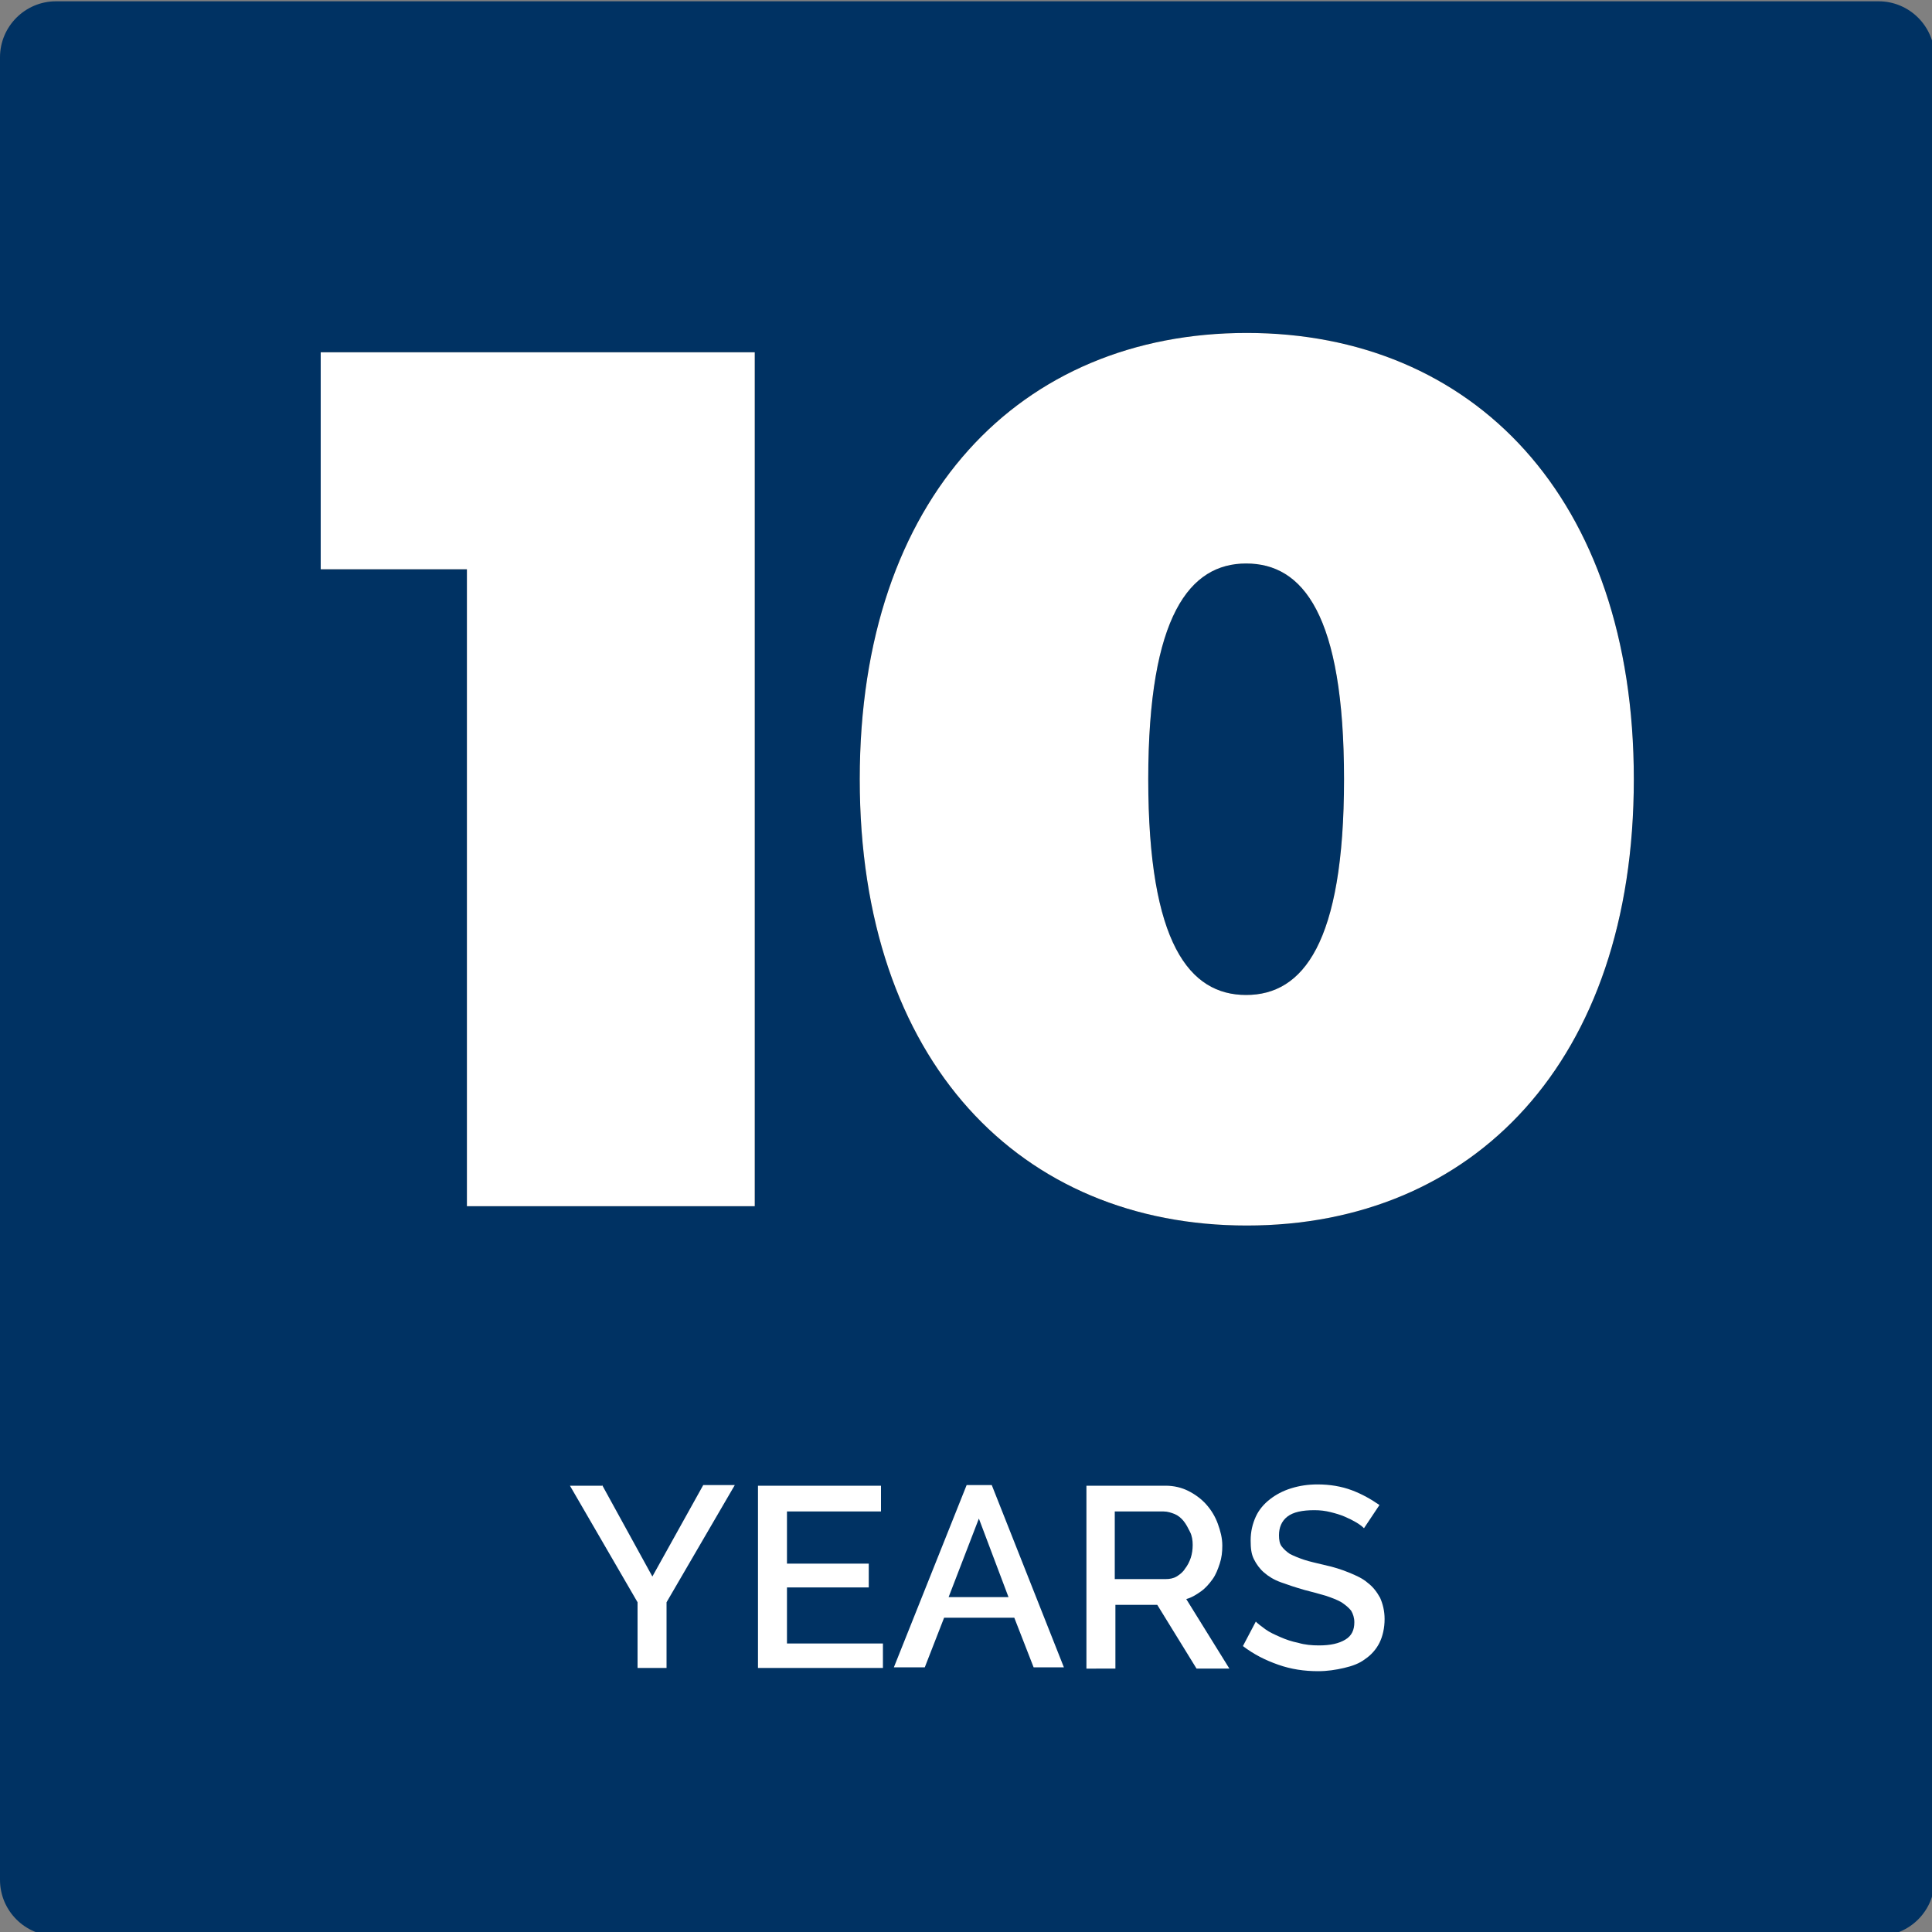 <svg xml:space="preserve" overflow="visible" viewBox="0 0 300 300" y="0px" x="0px" xmlns:xlink="http://www.w3.org/1999/xlink" xmlns="http://www.w3.org/2000/svg" id="Layer_1" data-sanitized-baseprofile="tiny" version="1.2">
<rect x="0" y="0" width="300" height="300" fill="#808080" stroke="none"/>
<g>
	<path d="M291.7,300.6H8.7c-4.8,0-8.7-3.9-8.7-8.7V8.9c0-4.8,3.9-8.7,8.7-8.7h283c4.8,0,8.7,3.9,8.7,8.7v283
		C300.4,296.7,296.5,300.6,291.7,300.6z" fill="#003263"></path>
</g>
<g>
	<path d="M93.5,230.6l7.8,14.2l7.9-14.2h4.9l-10.6,18.2V259h-4.5v-10.2l-10.5-18.1H93.5z" fill="#FFFFFF"></path>
	<path d="M137.1,255v4h-19.4v-28.3h19.1v4h-14.6v8.1h12.7v3.7h-12.7v8.7H137.1z" fill="#FFFFFF"></path>
	<path d="M150.1,230.6h3.9l11.2,28.3h-4.7l-3-7.7h-10.9l-3,7.7h-4.8L150.1,230.6z M156.6,248l-4.6-12.2l-4.7,12.2
		H156.6z" fill="#FFFFFF"></path>
	<path d="M168.7,259v-28.3H181c1.3,0,2.5,0.3,3.5,0.8s2,1.2,2.8,2.1c0.8,0.9,1.4,1.9,1.8,3s0.7,2.2,0.7,3.4
		c0,1-0.1,1.9-0.4,2.8c-0.3,0.9-0.6,1.7-1.1,2.4s-1.1,1.4-1.8,1.9c-0.7,0.5-1.5,1-2.3,1.2l6.7,10.8h-5.1l-6.1-9.9h-6.5v9.9H168.7z
		 M173.2,245.2h7.8c0.6,0,1.2-0.1,1.7-0.4c0.5-0.3,1-0.7,1.3-1.2c0.4-0.5,0.7-1.1,0.9-1.7c0.2-0.6,0.3-1.3,0.3-2
		c0-0.7-0.1-1.4-0.4-2c-0.3-0.6-0.6-1.2-1-1.7c-0.4-0.5-0.9-0.9-1.4-1.1s-1.1-0.4-1.7-0.4h-7.6V245.2z" fill="#FFFFFF"></path>
	<path d="M211.8,237.3c-0.3-0.3-0.7-0.6-1.2-0.9s-1.1-0.6-1.8-0.9c-0.7-0.3-1.4-0.5-2.2-0.7
		c-0.8-0.2-1.6-0.3-2.5-0.3c-1.9,0-3.3,0.3-4.2,1c-0.9,0.7-1.3,1.7-1.3,2.9c0,0.7,0.1,1.3,0.4,1.7c0.3,0.4,0.7,0.8,1.3,1.2
		c0.6,0.3,1.3,0.6,2.2,0.9c0.9,0.3,1.9,0.5,3.1,0.8c1.4,0.3,2.7,0.7,3.9,1.2s2.1,0.9,2.9,1.6c0.8,0.6,1.4,1.4,1.9,2.3
		c0.4,0.9,0.7,2,0.7,3.3c0,1.4-0.3,2.7-0.8,3.7c-0.5,1-1.3,1.9-2.2,2.5c-0.9,0.7-2,1.1-3.3,1.4s-2.6,0.5-4,0.5c-2.2,0-4.2-0.3-6.2-1
		c-2-0.7-3.8-1.6-5.5-2.9l2-3.8c0.3,0.3,0.8,0.7,1.5,1.2s1.4,0.8,2.3,1.2c0.9,0.4,1.8,0.7,2.8,0.9c1,0.3,2.1,0.4,3.2,0.4
		c1.8,0,3.1-0.3,4.1-0.9c1-0.6,1.4-1.5,1.4-2.7c0-0.7-0.2-1.3-0.5-1.8c-0.4-0.5-0.9-0.9-1.5-1.3c-0.7-0.4-1.5-0.7-2.4-1
		c-1-0.3-2.1-0.6-3.3-0.9c-1.4-0.4-2.6-0.8-3.7-1.2c-1.1-0.4-1.9-0.9-2.6-1.5c-0.7-0.6-1.2-1.3-1.6-2.1s-0.5-1.7-0.5-2.9
		c0-1.4,0.3-2.6,0.8-3.7c0.5-1.1,1.3-2,2.2-2.7s2-1.3,3.3-1.7s2.6-0.6,4.1-0.6c1.9,0,3.7,0.3,5.3,0.9c1.6,0.6,3,1.4,4.3,2.3
		L211.8,237.3z" fill="#FFFFFF"></path>
</g>
<g>
	<g>
		<path d="M117.2,54.7v132.6H72.5V88.4H49.8V54.7H117.2z"></path>
		<path d="M133.5,121c0-43.9,25-69.3,60.1-69.3c35,0,60.1,25.4,60.1,69.3s-25,69.3-60.1,69.3C158.5,190.3,133.5,164.9,133.5,121z
			 M208.7,121c0-25.6-6.4-33.5-15.2-33.5c-8.7,0-15.2,8-15.2,33.5s6.4,33.5,15.2,33.5C202.3,154.5,208.7,146.5,208.7,121z"></path>
	</g>
	<g>
		<path d="M117.2,54.7v132.6H72.5V88.4H49.8V54.7H117.2z" fill="#FFFFFF"></path>
		<path d="M133.5,121c0-43.9,25-69.3,60.1-69.3c35,0,60.1,25.4,60.1,69.3s-25,69.3-60.1,69.3
			C158.5,190.3,133.5,164.9,133.5,121z M208.7,121c0-25.6-6.4-33.5-15.2-33.5c-8.7,0-15.2,8-15.2,33.5s6.4,33.5,15.2,33.5
			C202.3,154.5,208.7,146.5,208.7,121z" fill="#FFFFFF"></path>
	</g>
</g>
</svg>
